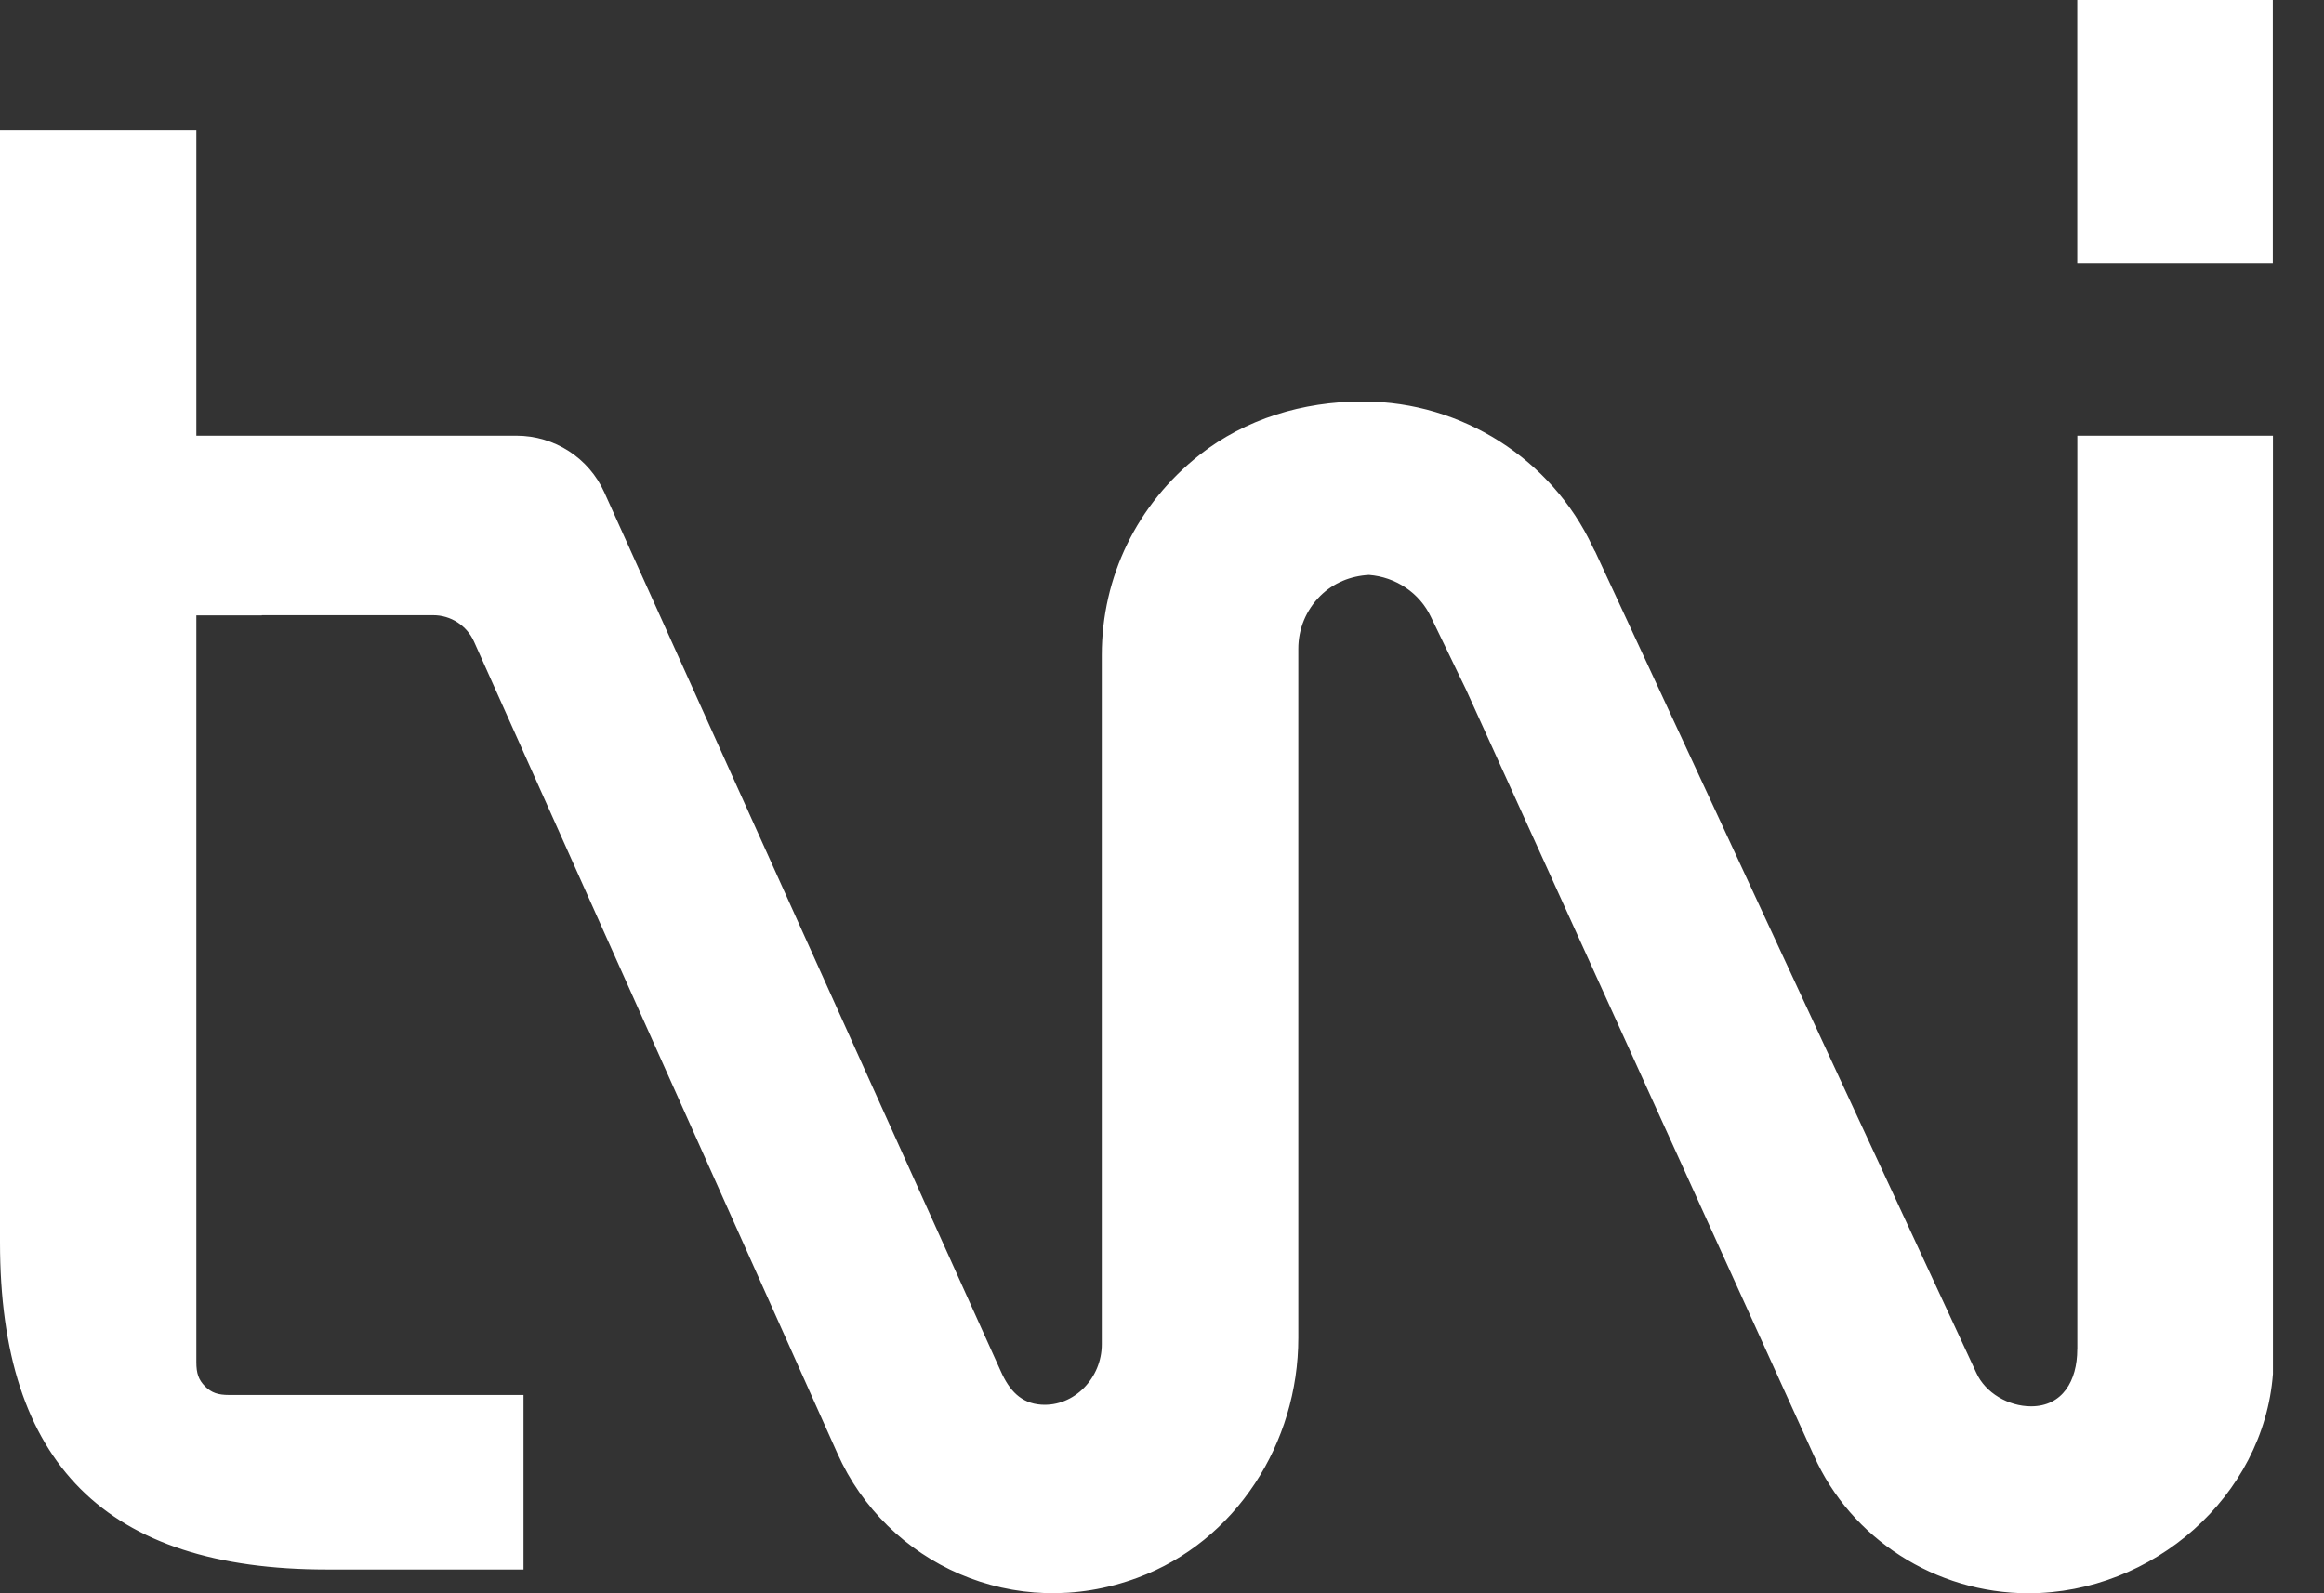 <svg width="35" height="24" viewBox="0 0 35 24" fill="none" xmlns="http://www.w3.org/2000/svg">
<rect x="0" y="0" width="35" height="24" fill="#333333" stroke="none"/>
<path d="M31.284 3.966H34.229V0H31.284V3.966ZM31.284 20.326C31.284 20.8 31.061 21.184 30.588 21.184C30.249 21.184 29.899 20.984 29.762 20.676L24.019 8.299H24.016L23.985 8.236C23.369 6.917 22.015 6.052 20.544 6.048H20.506C19.627 6.048 18.754 6.31 18.064 6.854C17.121 7.597 16.593 8.691 16.593 9.867V20.252C16.593 20.754 16.18 21.193 15.68 21.159C15.376 21.138 15.2 20.944 15.071 20.653L9.102 7.418C8.868 6.897 8.35 6.563 7.778 6.563H2.957V1.962H0V18.715C0 22.049 1.593 23.642 4.927 23.642H7.884V21.013H3.45C3.285 21.013 3.187 20.981 3.088 20.883C2.99 20.785 2.957 20.685 2.957 20.52V9.27H3.943V9.267H6.524C6.79 9.267 7.03 9.423 7.139 9.665L12.612 21.894C13.352 23.555 15.279 24.453 17.13 23.767C18.616 23.216 19.553 21.738 19.553 20.152V9.772C19.553 9.472 19.67 9.189 19.884 8.976C20.081 8.78 20.341 8.675 20.617 8.66C21.018 8.691 21.38 8.929 21.552 9.297L22.078 10.386L27.319 21.929C27.874 23.175 29.148 24 30.548 24C32.423 24 34.091 22.539 34.231 20.696V6.563H31.285V20.328L31.284 20.326Z" fill="white"/>
</svg>
